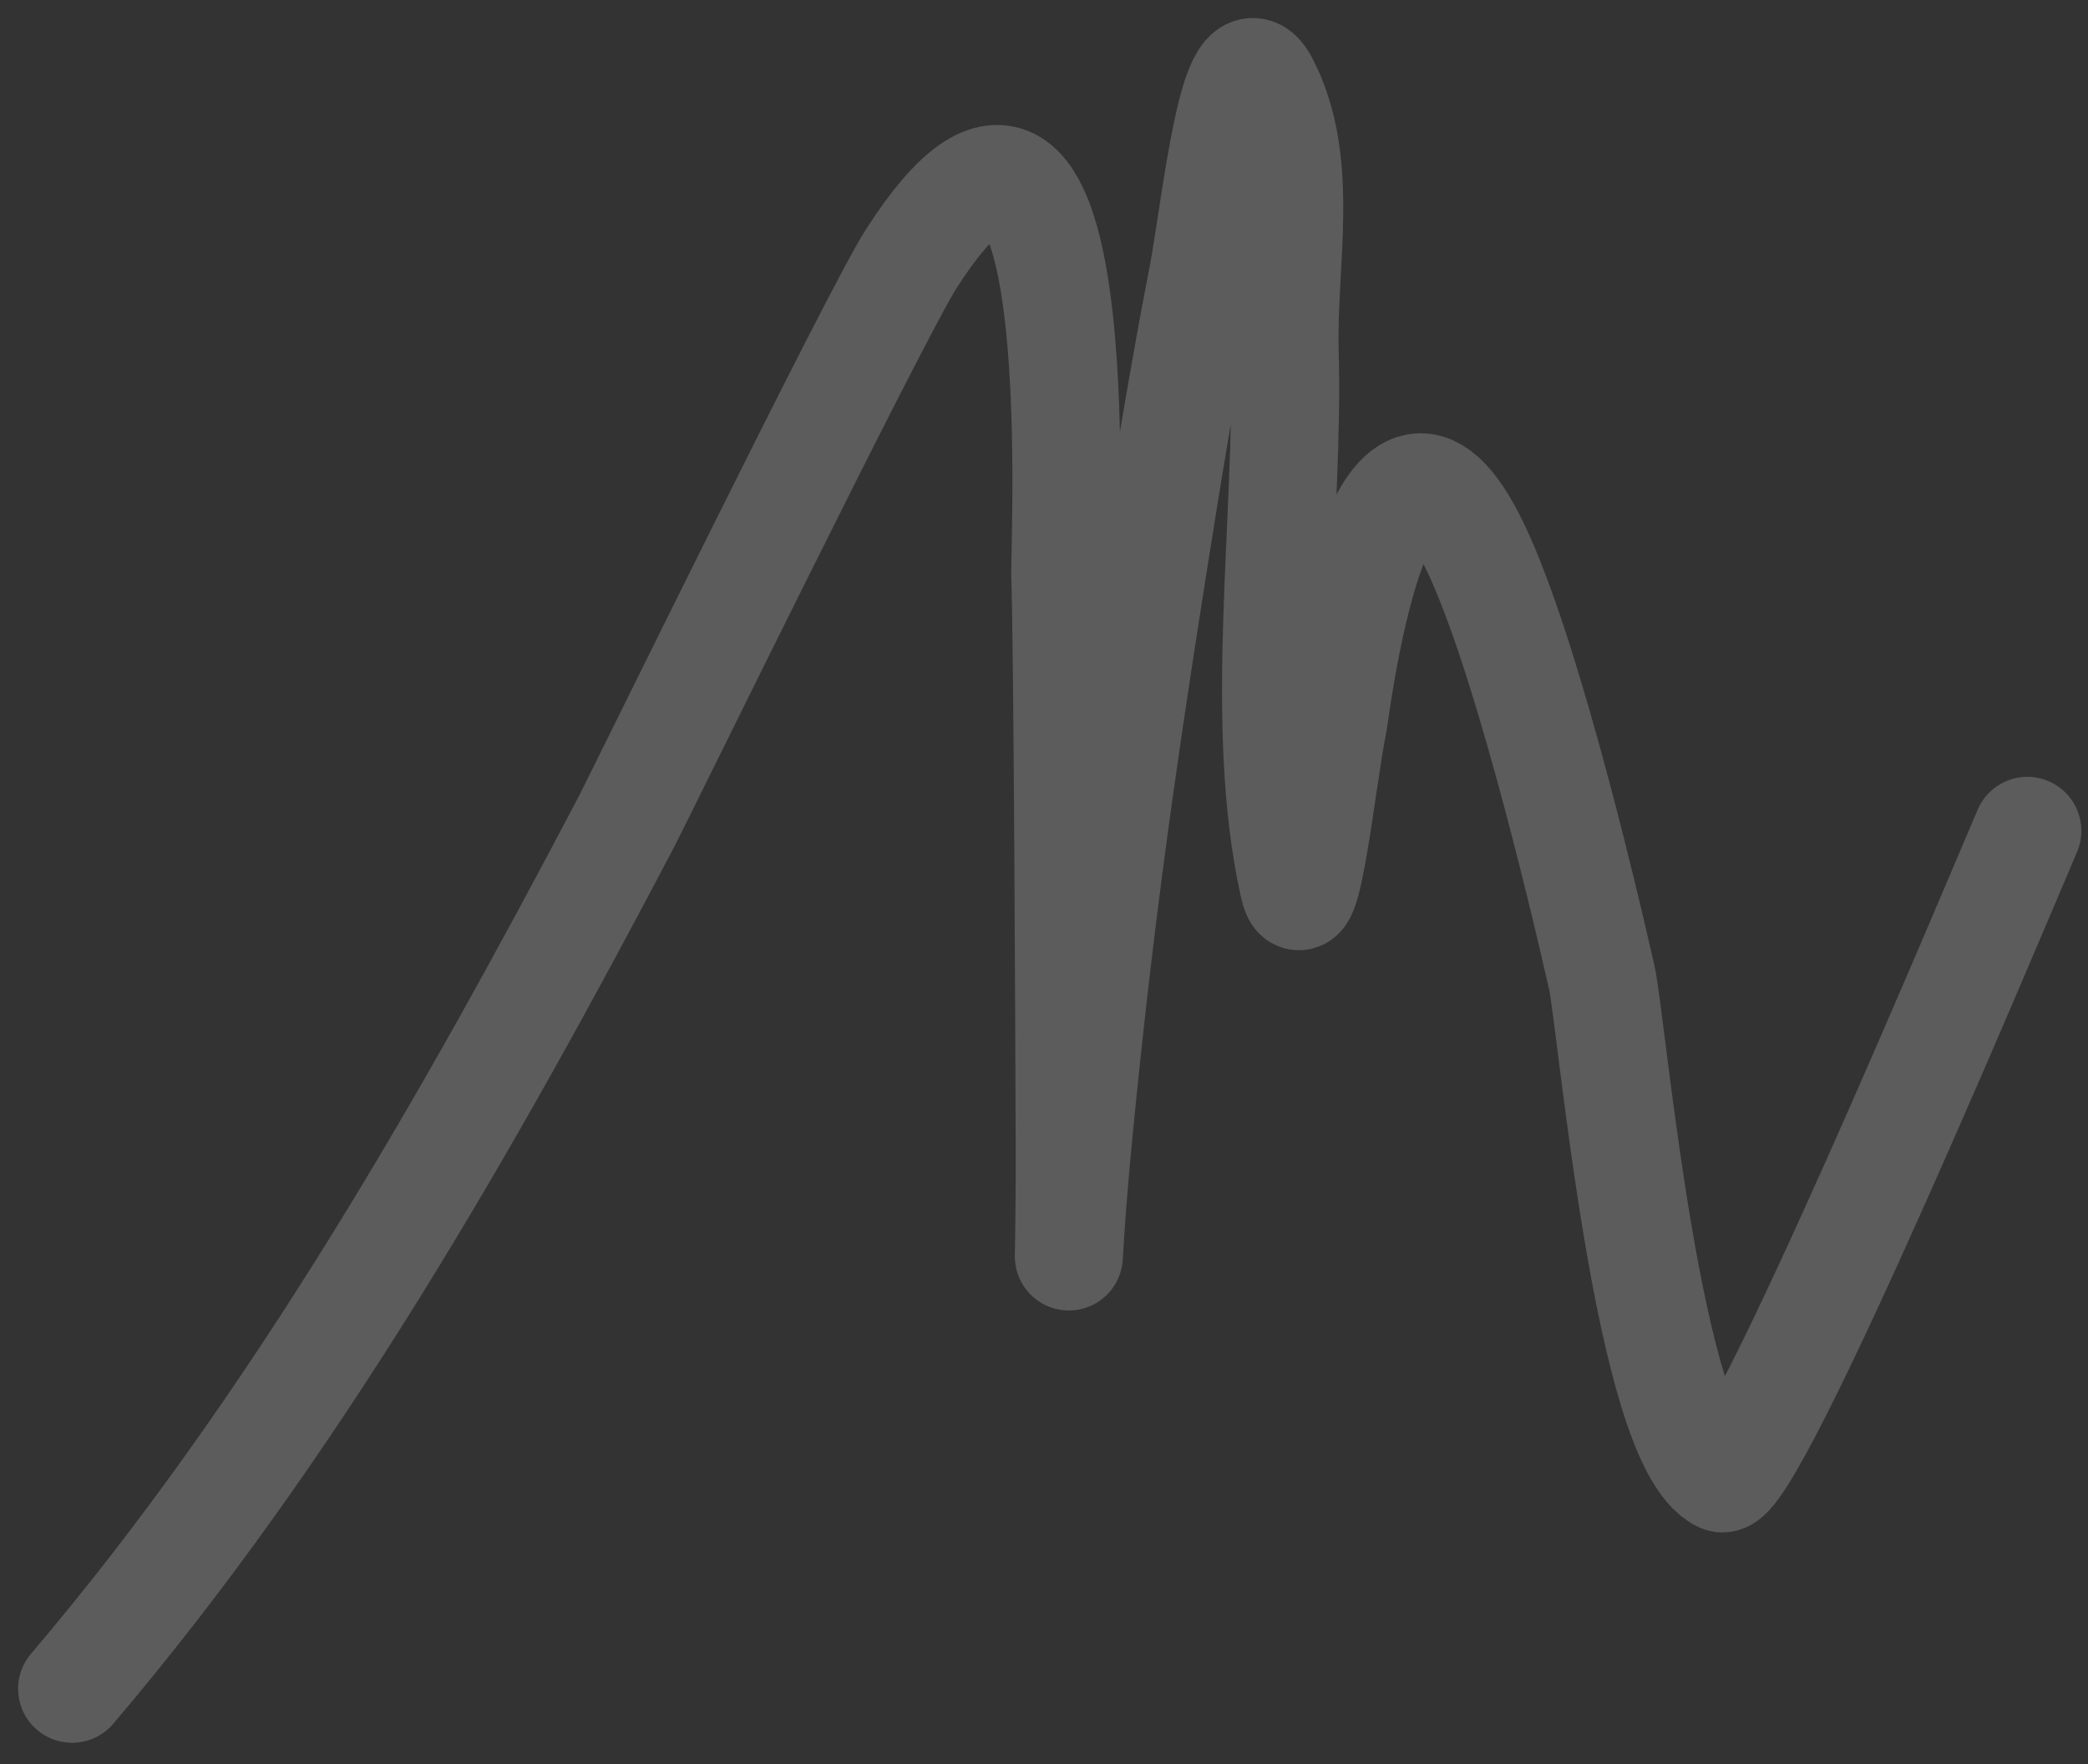 <svg width="58" height="49" fill="none" xmlns="http://www.w3.org/2000/svg"><rect width="100%" height="100%" fill="#333333" stroke="none"/><path opacity=".2" d="M2.003 46.909c6.15-7.226 11.002-15.714 15.395-24.078.339-.645 6.916-14.084 7.912-15.64 5.086-7.94 4.247 7.906 4.28 8.805.07 1.868.115 13.003.123 15.641.015 4.772-.155 3.958.247-.154.546-5.602 1.133-9.849 2.032-15.548.434-2.757.884-5.512 1.416-8.252.358-1.842.864-7.024 1.724-5.357 1.143 2.213.484 4.961.554 7.45.13 4.616-.762 10.27.247 14.81.339 1.526.788-3.026 1.108-4.556.042-.202 1.232-10.09 3.818-5.08 1.405 2.72 3.05 9.63 3.633 12.192.284 1.25 1.274 12.922 3.325 13.917.808.391 7.878-16.544 8.498-17.981" stroke="#fff" stroke-width="3" stroke-linecap="round"/></svg>